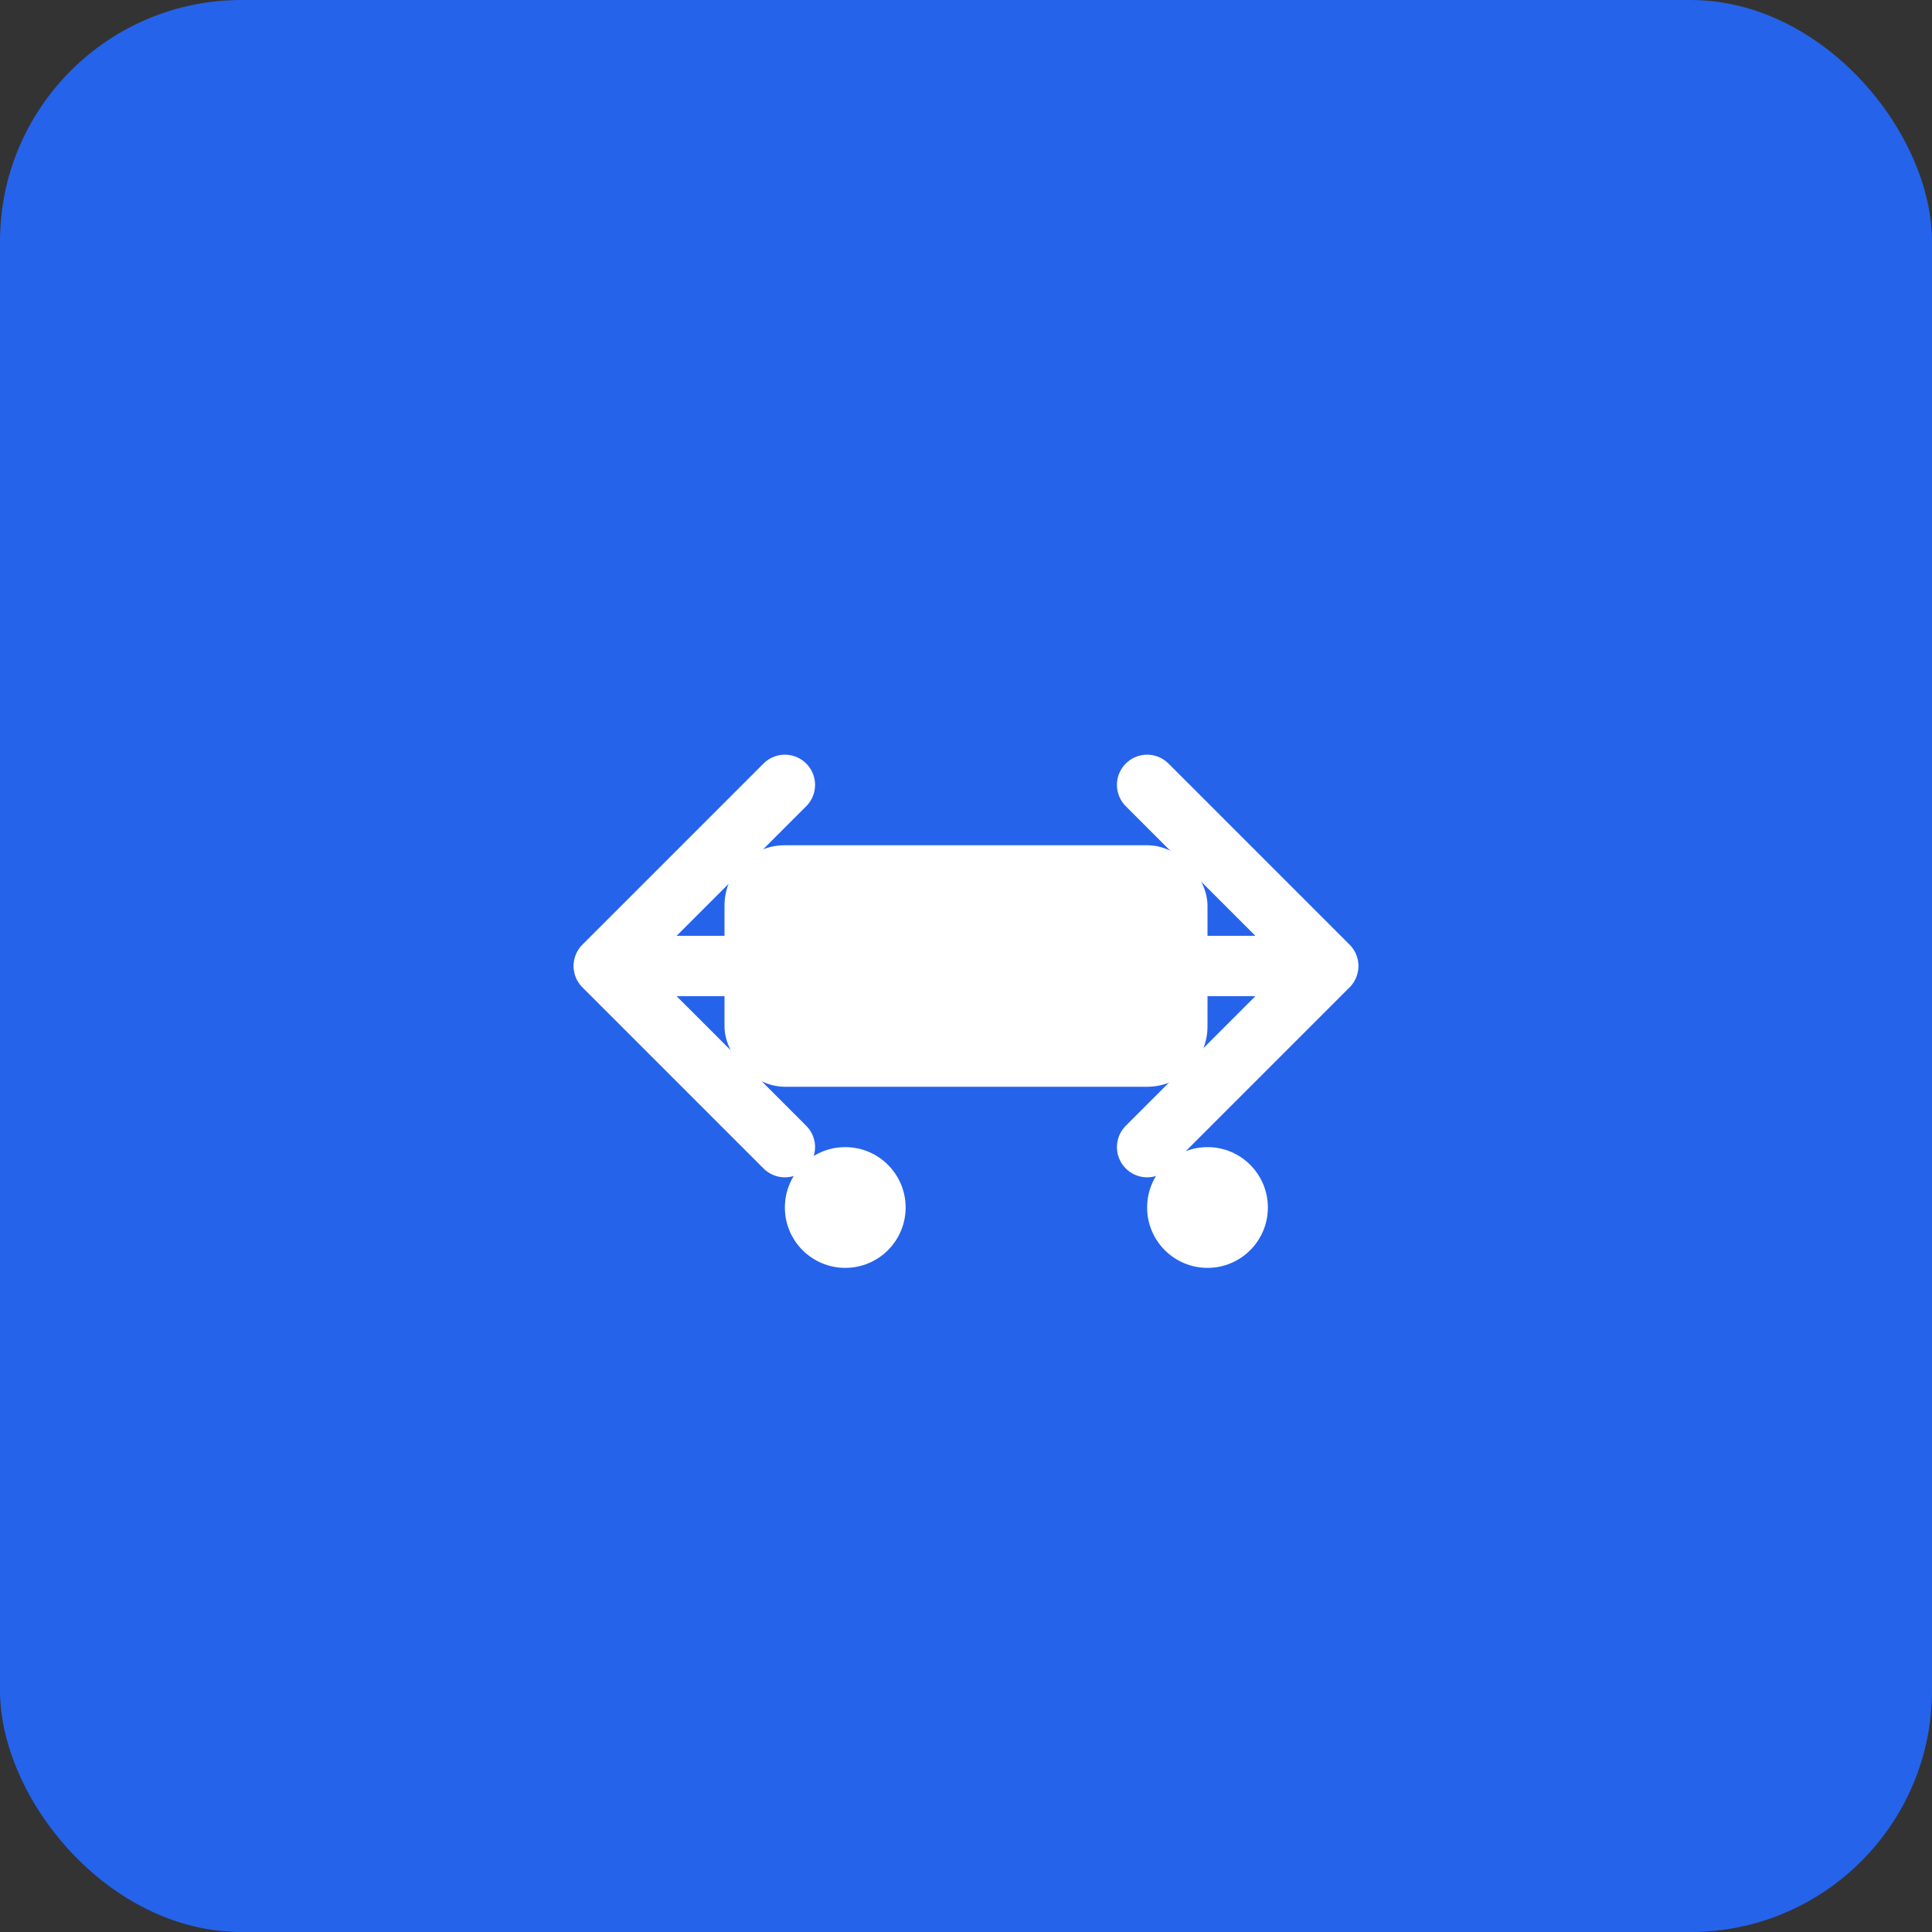 <svg width="512" height="512" viewBox="0 0 512 512" fill="none" xmlns="http://www.w3.org/2000/svg">
  <rect x="0" y="0" width="512" height="512" fill="#333333" stroke="none"/>
  <rect width="512" height="512" rx="64" fill="#2563eb"/>
  <g transform="translate(128, 128)">
    <path d="M32 128h192M32 128l48-48M32 128l48 48M224 128l-48-48M224 128l-48 48" stroke="white" stroke-width="16" stroke-linecap="round" stroke-linejoin="round"/>
    <rect x="64" y="96" width="128" height="64" rx="16" fill="white"/>
    <circle cx="96" cy="192" r="16" fill="white"/>
    <circle cx="192" cy="192" r="16" fill="white"/>
  </g>
</svg>